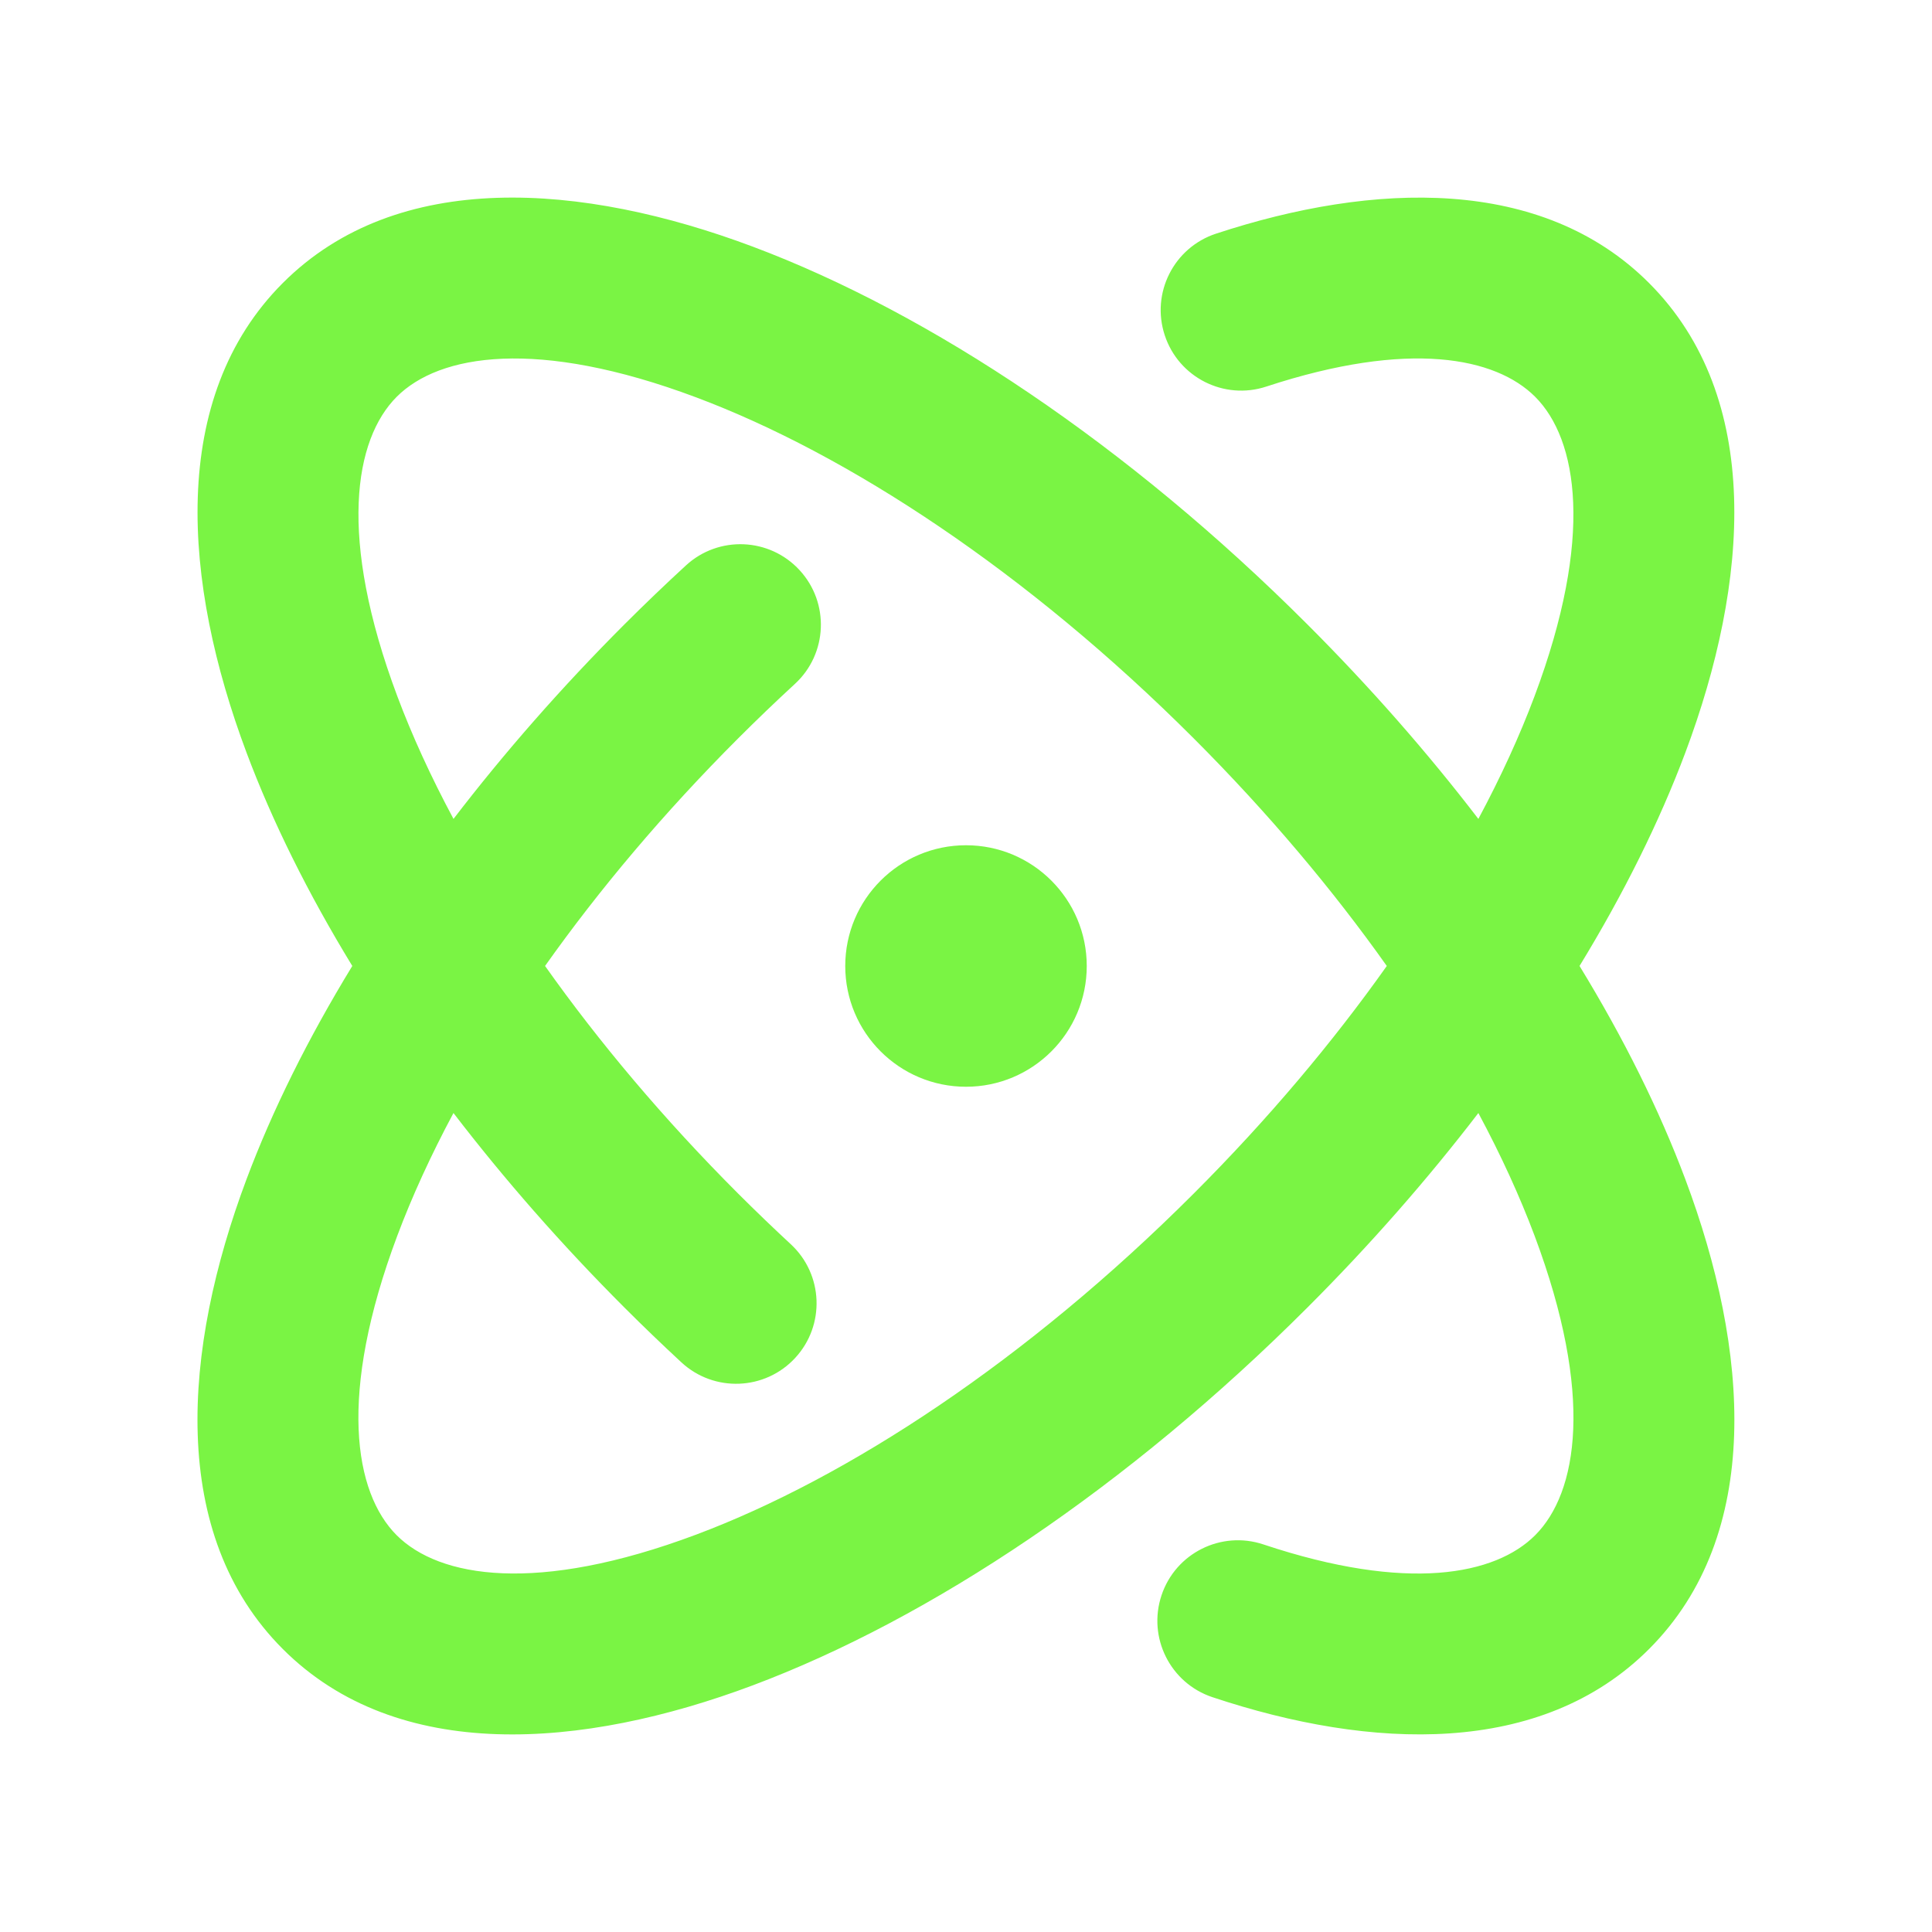 <svg width="60" height="60" viewBox="0 0 60 60" fill="none" xmlns="http://www.w3.org/2000/svg">
<path fill-rule="evenodd" clip-rule="evenodd" d="M22.927 37.071C23.467 37.61 24.011 38.133 24.558 38.64C25.571 39.578 25.632 41.16 24.694 42.173C23.756 43.186 22.175 43.247 21.161 42.309C20.567 41.759 19.976 41.191 19.392 40.607C17.433 38.648 15.655 36.616 14.083 34.566C13.38 35.879 12.796 37.157 12.338 38.378C10.483 43.324 10.998 46.356 12.319 47.678C13.64 48.999 16.673 49.514 21.619 47.659C26.333 45.892 31.891 42.248 37.068 37.071C39.386 34.754 41.396 32.359 43.068 29.999C41.396 27.639 39.386 25.246 37.07 22.929C31.893 17.752 26.334 14.109 21.621 12.341C16.675 10.486 13.642 11.001 12.321 12.322C11 13.644 10.485 16.677 12.339 21.622C12.797 22.843 13.38 24.12 14.084 25.432C15.655 23.382 17.432 21.352 19.39 19.393C20.021 18.763 20.658 18.152 21.301 17.561C22.317 16.626 23.898 16.692 24.833 17.708C25.768 18.724 25.702 20.306 24.686 21.24C24.095 21.784 23.508 22.347 22.926 22.929C20.609 25.246 18.599 27.639 16.927 29.999C18.599 32.359 20.61 34.754 22.927 37.071ZM7.658 23.378C8.459 25.515 9.565 27.745 10.941 29.999C9.564 32.253 8.458 34.484 7.656 36.622C5.672 41.913 5.223 47.653 8.784 51.213C12.344 54.774 18.084 54.325 23.375 52.341C28.898 50.27 35.041 46.169 40.603 40.607C42.563 38.648 44.34 36.616 45.912 34.566C46.616 35.879 47.2 37.157 47.658 38.378C49.512 43.324 48.998 46.356 47.676 47.678C46.443 48.911 43.721 49.46 39.234 47.963C37.924 47.527 36.508 48.234 36.072 49.544C35.635 50.854 36.343 52.27 37.652 52.707C42.587 54.352 47.866 54.559 51.212 51.213C54.772 47.653 54.324 41.913 52.339 36.622C51.538 34.484 50.432 32.253 49.054 29.999C50.431 27.745 51.536 25.515 52.338 23.378C54.322 18.087 54.77 12.347 51.21 8.787C47.889 5.466 42.661 5.646 37.766 7.256C36.454 7.687 35.74 9.1 36.172 10.411C36.603 11.723 38.016 12.437 39.327 12.005C43.763 10.547 46.451 11.099 47.675 12.322C48.996 13.644 49.511 16.677 47.656 21.622C47.198 22.843 46.615 24.12 45.912 25.432C44.341 23.382 42.563 21.352 40.605 19.394C35.042 13.831 28.899 9.731 23.376 7.659C18.085 5.675 12.346 5.227 8.785 8.787C5.225 12.347 5.674 18.087 7.658 23.378ZM30 33.75C32.071 33.75 33.75 32.071 33.75 30C33.75 27.929 32.071 26.25 30 26.25C27.929 26.25 26.25 27.929 26.25 30C26.25 32.071 27.929 33.75 30 33.75Z" fill="#7AF444"/>
</svg>
